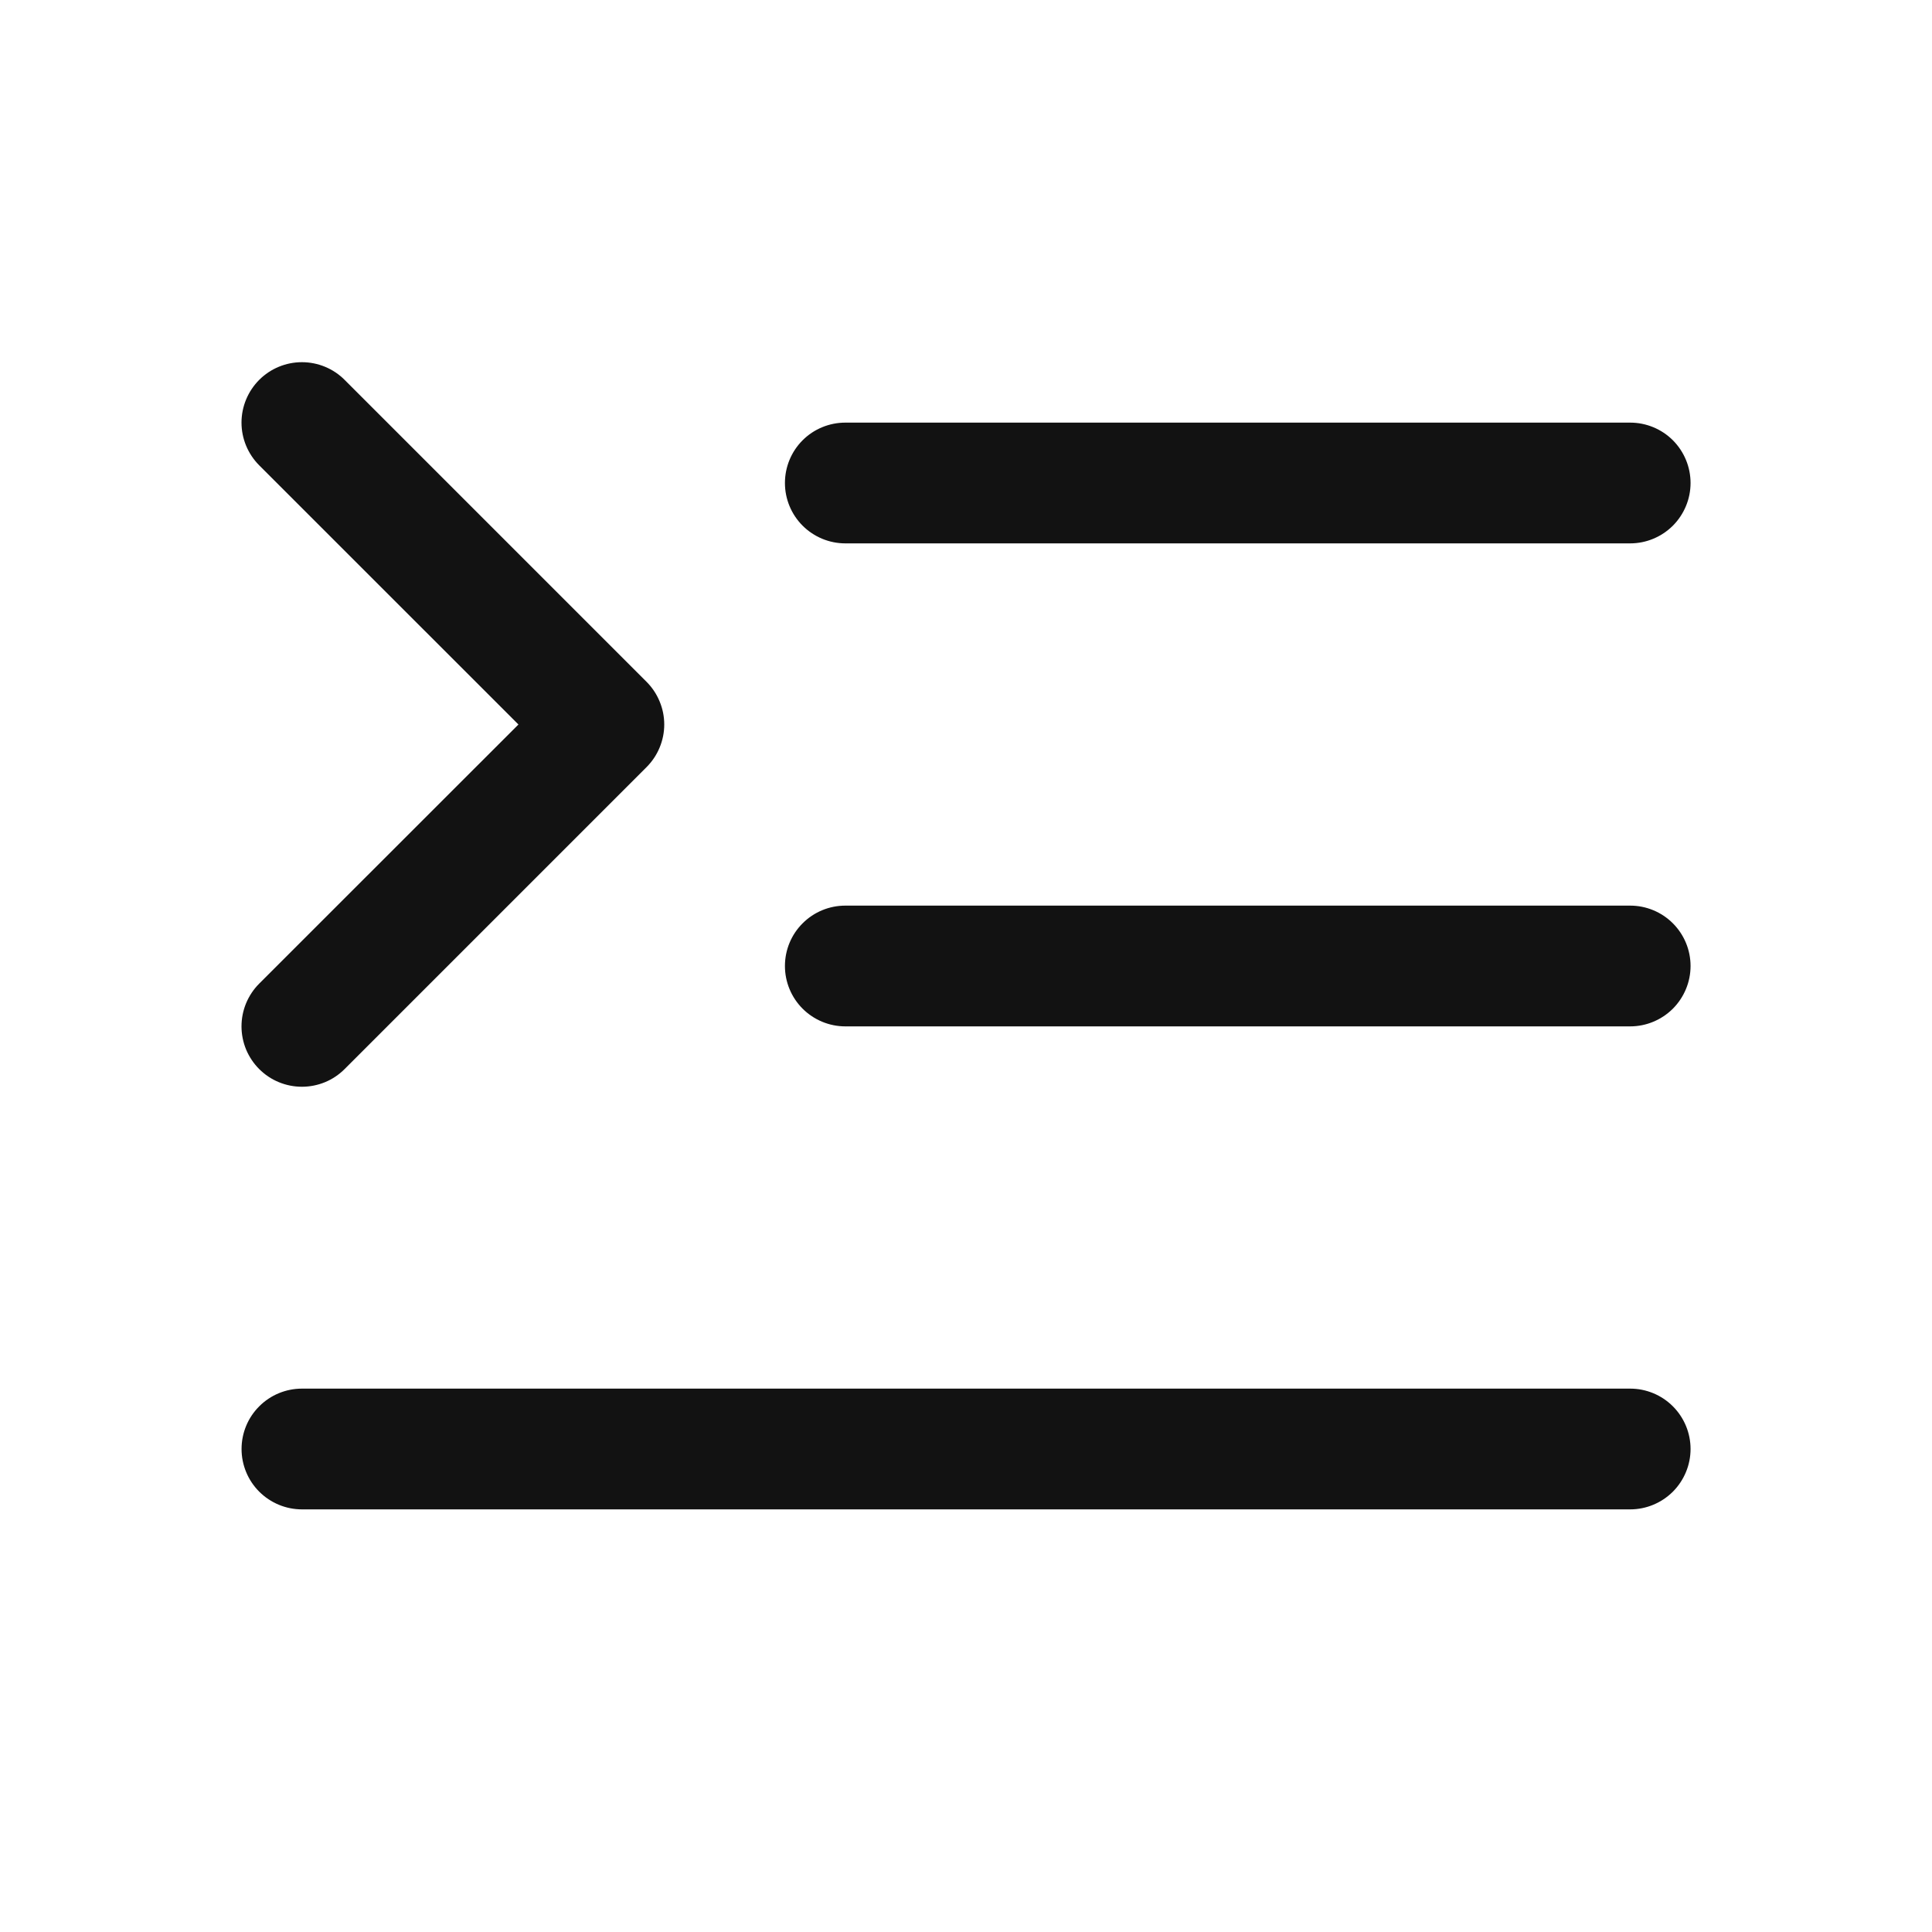 <svg xmlns="http://www.w3.org/2000/svg" width="32" height="32" viewBox="0 0 32 32" fill="none"><path d="M28.001 16C28.001 16.265 27.895 16.519 27.708 16.707C27.52 16.894 27.266 17 27.001 17H14.001C13.736 17 13.481 16.894 13.294 16.707C13.106 16.519 13.001 16.265 13.001 16C13.001 15.734 13.106 15.48 13.294 15.293C13.481 15.105 13.736 15 14.001 15H27.001C27.266 15 27.52 15.105 27.708 15.293C27.895 15.48 28.001 15.734 28.001 16ZM14.001 9H27.001C27.266 9 27.52 8.894 27.708 8.707C27.895 8.519 28.001 8.265 28.001 8C28.001 7.734 27.895 7.48 27.708 7.292C27.52 7.105 27.266 7 27.001 7H14.001C13.736 7 13.481 7.105 13.294 7.292C13.106 7.48 13.001 7.734 13.001 8C13.001 8.265 13.106 8.519 13.294 8.707C13.481 8.894 13.736 9 14.001 9ZM27.001 23H5.001C4.736 23 4.481 23.105 4.294 23.293C4.106 23.48 4.001 23.734 4.001 24C4.001 24.265 4.106 24.519 4.294 24.707C4.481 24.894 4.736 25 5.001 25H27.001C27.266 25 27.52 24.894 27.708 24.707C27.895 24.519 28.001 24.265 28.001 24C28.001 23.734 27.895 23.48 27.708 23.293C27.52 23.105 27.266 23 27.001 23ZM4.293 17.707C4.386 17.8 4.496 17.874 4.618 17.924C4.739 17.974 4.869 18 5.001 18C5.132 18 5.262 17.974 5.384 17.924C5.505 17.874 5.615 17.8 5.708 17.707L10.708 12.707C10.801 12.614 10.875 12.504 10.925 12.383C10.976 12.261 11.002 12.131 11.002 12C11.002 11.868 10.976 11.738 10.925 11.617C10.875 11.495 10.801 11.385 10.708 11.292L5.708 6.292C5.521 6.104 5.266 5.999 5.001 5.999C4.735 5.999 4.481 6.104 4.293 6.292C4.106 6.48 4 6.734 4 7C4 7.265 4.106 7.519 4.293 7.707L8.587 12L4.293 16.292C4.2 16.385 4.127 16.495 4.076 16.617C4.026 16.738 4 16.868 4 17C4 17.131 4.026 17.261 4.076 17.383C4.127 17.504 4.2 17.614 4.293 17.707Z" fill="#121212"></path></svg>